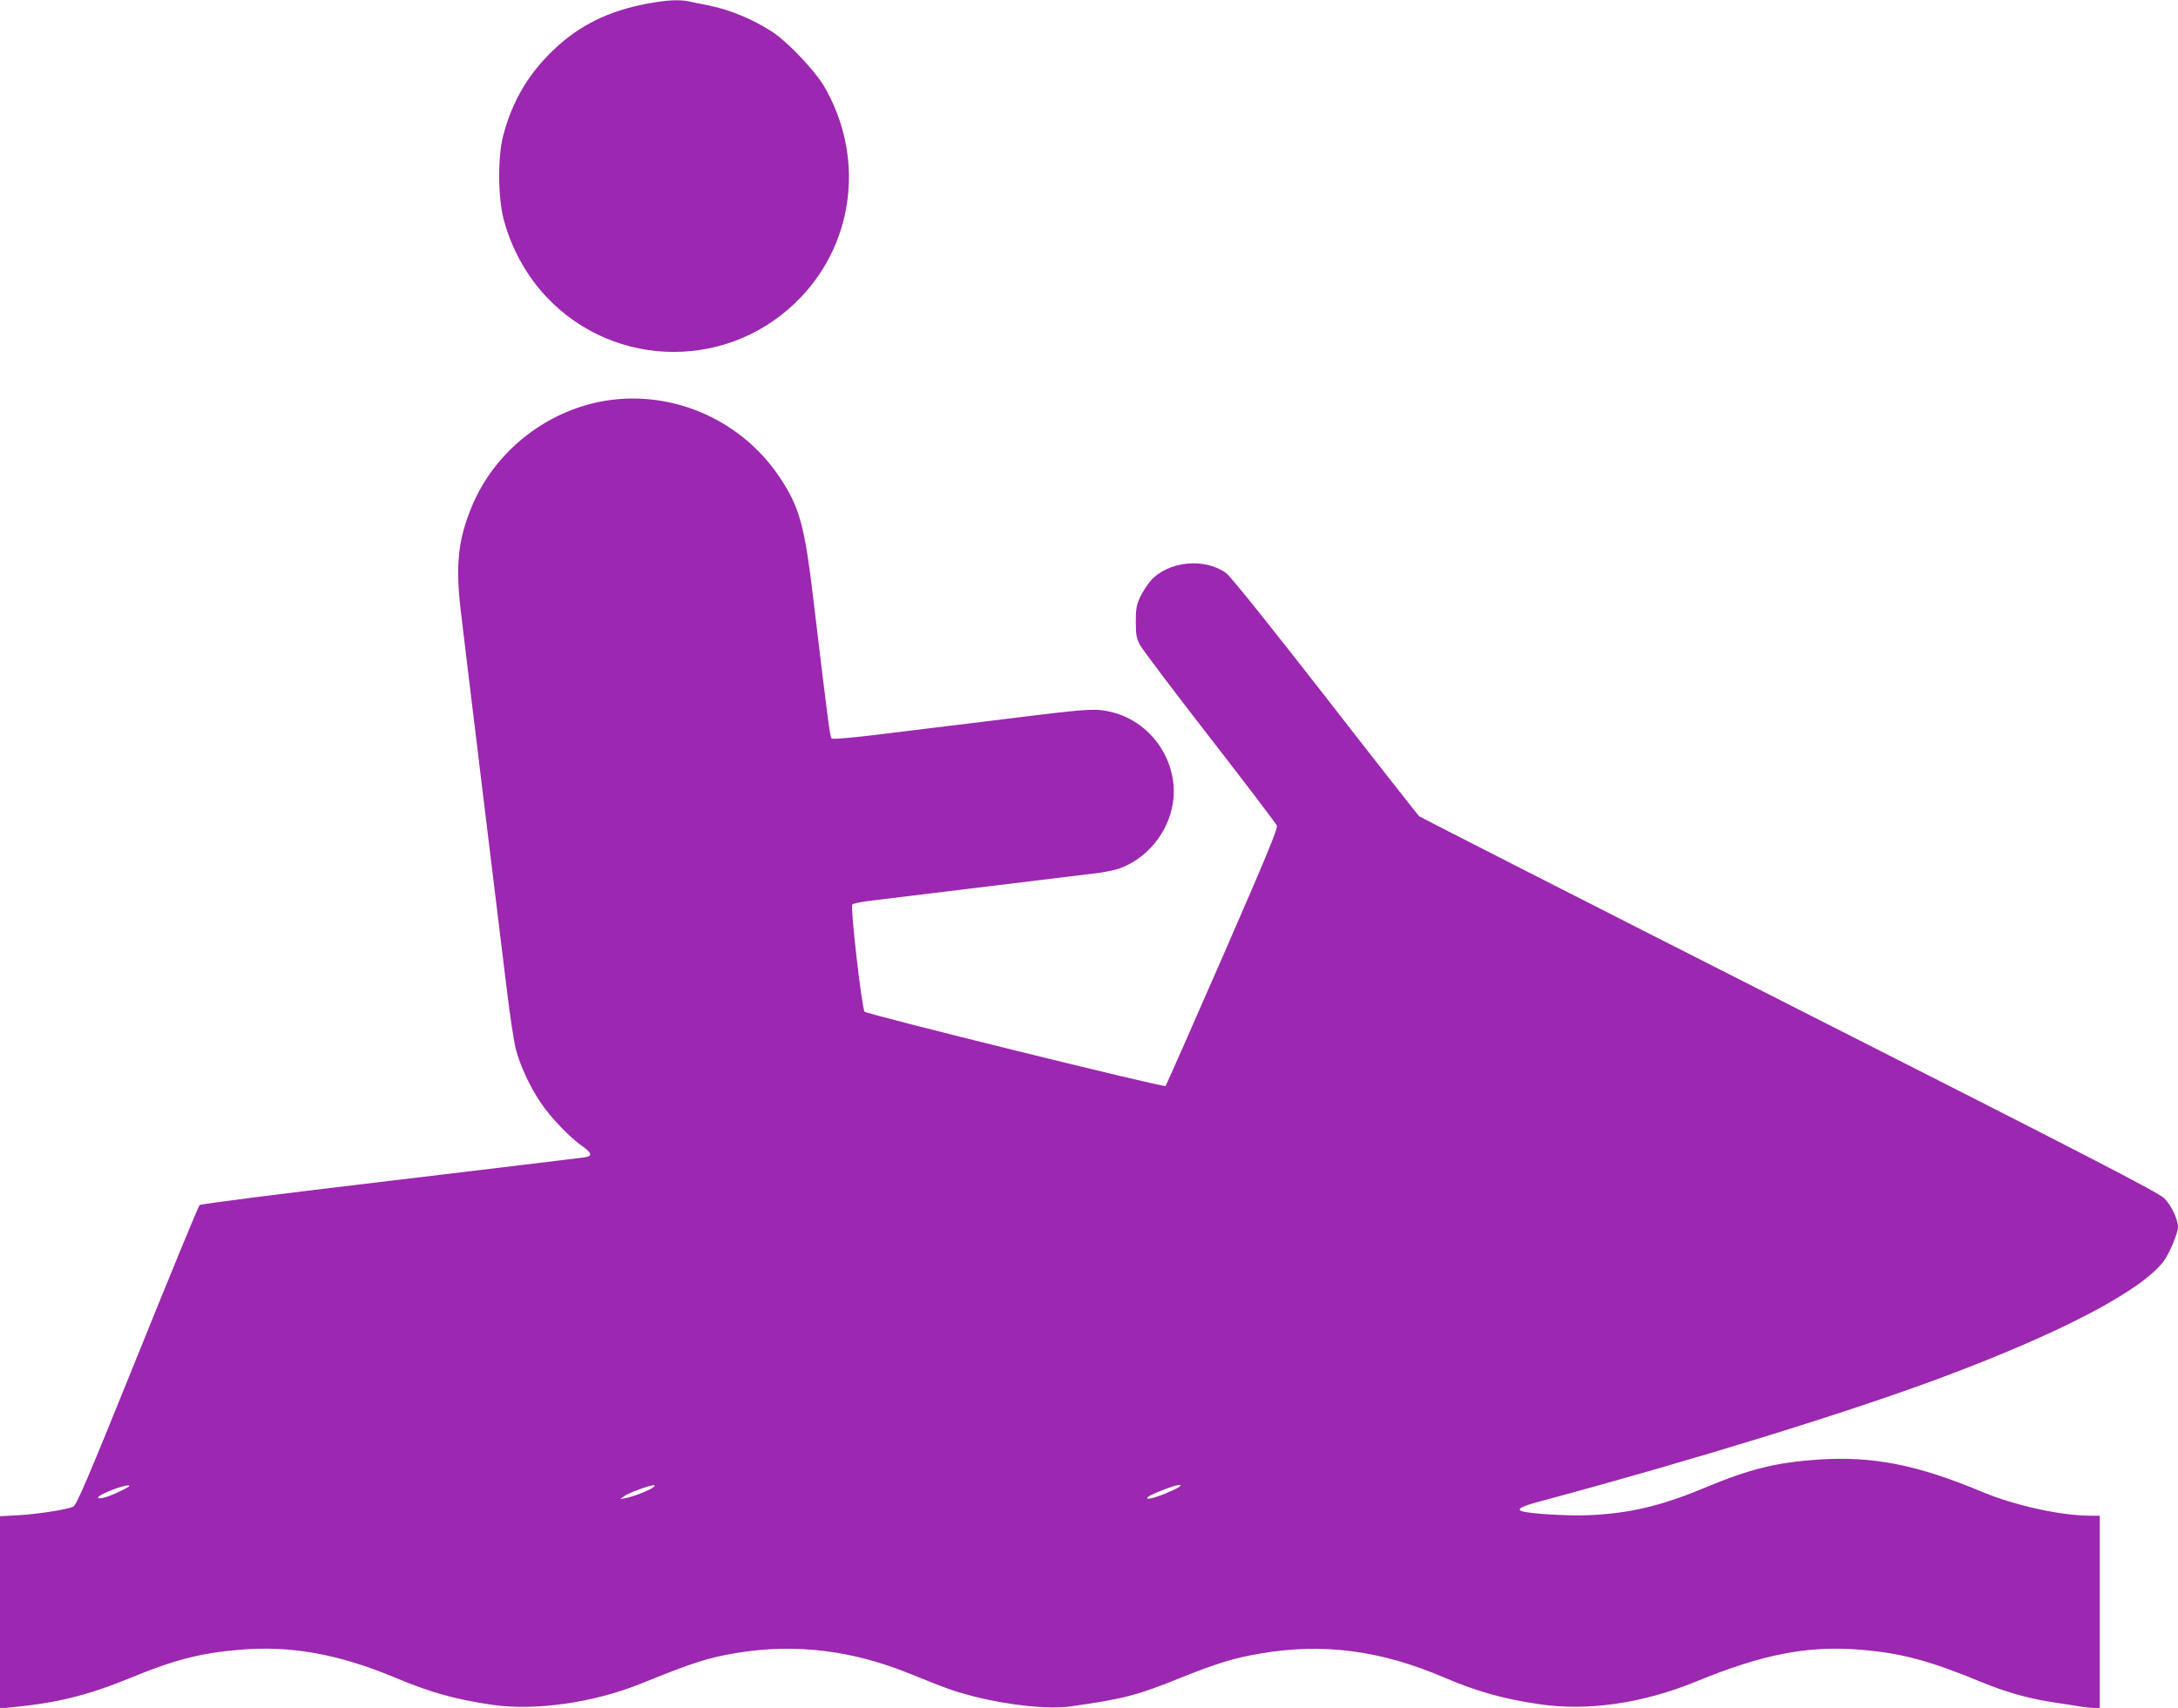 <?xml version="1.0" standalone="no"?>
<!DOCTYPE svg PUBLIC "-//W3C//DTD SVG 20010904//EN"
 "http://www.w3.org/TR/2001/REC-SVG-20010904/DTD/svg10.dtd">
<svg version="1.0" xmlns="http://www.w3.org/2000/svg"
 width="1280pt" height="1004pt" viewBox="0 0 1280 1004"
 preserveAspectRatio="xMidYMid meet">
<g transform="translate(0,1004) scale(0.1,-0.1)"
fill="#9c27b0" stroke="none">
<path d="M3806 10019 c-226 -42 -398 -126 -546 -266 -153 -144 -247 -302 -302
-507 -33 -121 -32 -364 1 -491 43 -169 134 -335 251 -459 407 -433 1092 -433
1500 0 316 335 369 834 132 1239 -55 92 -215 261 -305 319 -118 76 -252 131
-382 156 -33 6 -79 16 -102 21 -59 13 -133 9 -247 -12z"/>
<path d="M3590 7689 c-360 -47 -682 -294 -819 -631 -80 -194 -95 -345 -62
-618 11 -96 70 -580 130 -1075 60 -495 124 -1015 141 -1155 17 -140 40 -291
51 -335 25 -98 82 -221 146 -316 55 -84 177 -211 246 -257 55 -39 60 -58 15
-65 -18 -3 -532 -65 -1143 -138 -634 -75 -1115 -136 -1122 -143 -7 -6 -171
-405 -365 -886 -300 -743 -358 -877 -378 -887 -38 -17 -202 -43 -322 -50
l-108 -6 0 -565 0 -565 62 6 c274 26 455 71 713 177 249 103 407 143 632 162
303 26 585 -25 923 -167 200 -84 351 -126 565 -157 251 -36 593 13 867 123
318 129 404 156 578 184 338 54 671 13 1005 -123 217 -88 262 -104 373 -133
211 -54 448 -79 581 -59 307 44 385 64 639 167 215 86 315 117 470 143 365 63
706 19 1077 -140 191 -82 346 -126 555 -157 287 -44 613 3 930 133 391 161
658 212 967 186 238 -20 400 -63 708 -190 144 -59 275 -96 410 -117 55 -8 128
-20 161 -25 34 -6 75 -10 93 -10 l31 0 0 565 0 565 -54 0 c-173 0 -446 60
-639 141 -383 160 -641 210 -962 189 -248 -17 -404 -56 -670 -167 -253 -106
-441 -150 -680 -160 -126 -5 -352 9 -392 24 -32 12 0 29 118 60 875 235 1785
515 2341 722 705 263 1180 511 1313 686 32 41 85 167 85 201 0 47 -40 130 -82
171 -35 34 -439 243 -2203 1137 -1187 602 -2166 1101 -2175 1108 -8 8 -258
326 -554 707 -334 429 -555 704 -580 722 -126 92 -339 71 -443 -44 -19 -22
-47 -65 -62 -96 -22 -47 -26 -70 -26 -146 0 -77 4 -97 25 -137 14 -26 198
-270 410 -543 212 -273 389 -506 394 -518 6 -18 -57 -171 -319 -772 -180 -412
-331 -754 -335 -759 -10 -10 -1755 421 -1769 437 -16 21 -85 617 -72 630 6 6
57 17 113 23 719 88 1277 156 1338 163 41 6 94 17 117 25 163 58 289 211 316
385 36 236 -119 472 -352 533 -93 24 -134 22 -458 -17 -158 -20 -360 -44 -448
-55 -88 -11 -290 -35 -449 -55 -176 -22 -293 -32 -299 -26 -9 9 -22 108 -107
819 -52 436 -81 540 -197 715 -218 328 -606 506 -993 456z m-2830 -6384 c0 -7
-89 -50 -133 -64 -51 -17 -69 -8 -28 14 64 33 161 63 161 50z m3076 -10 c-24
-18 -118 -54 -161 -62 l-30 -5 23 17 c24 18 148 64 172 64 11 0 10 -3 -4 -14z
m3089 1 c-11 -7 -50 -25 -87 -40 -70 -27 -110 -34 -92 -16 15 15 155 69 179
70 19 0 19 0 0 -14z"/>
</g>
</svg>
